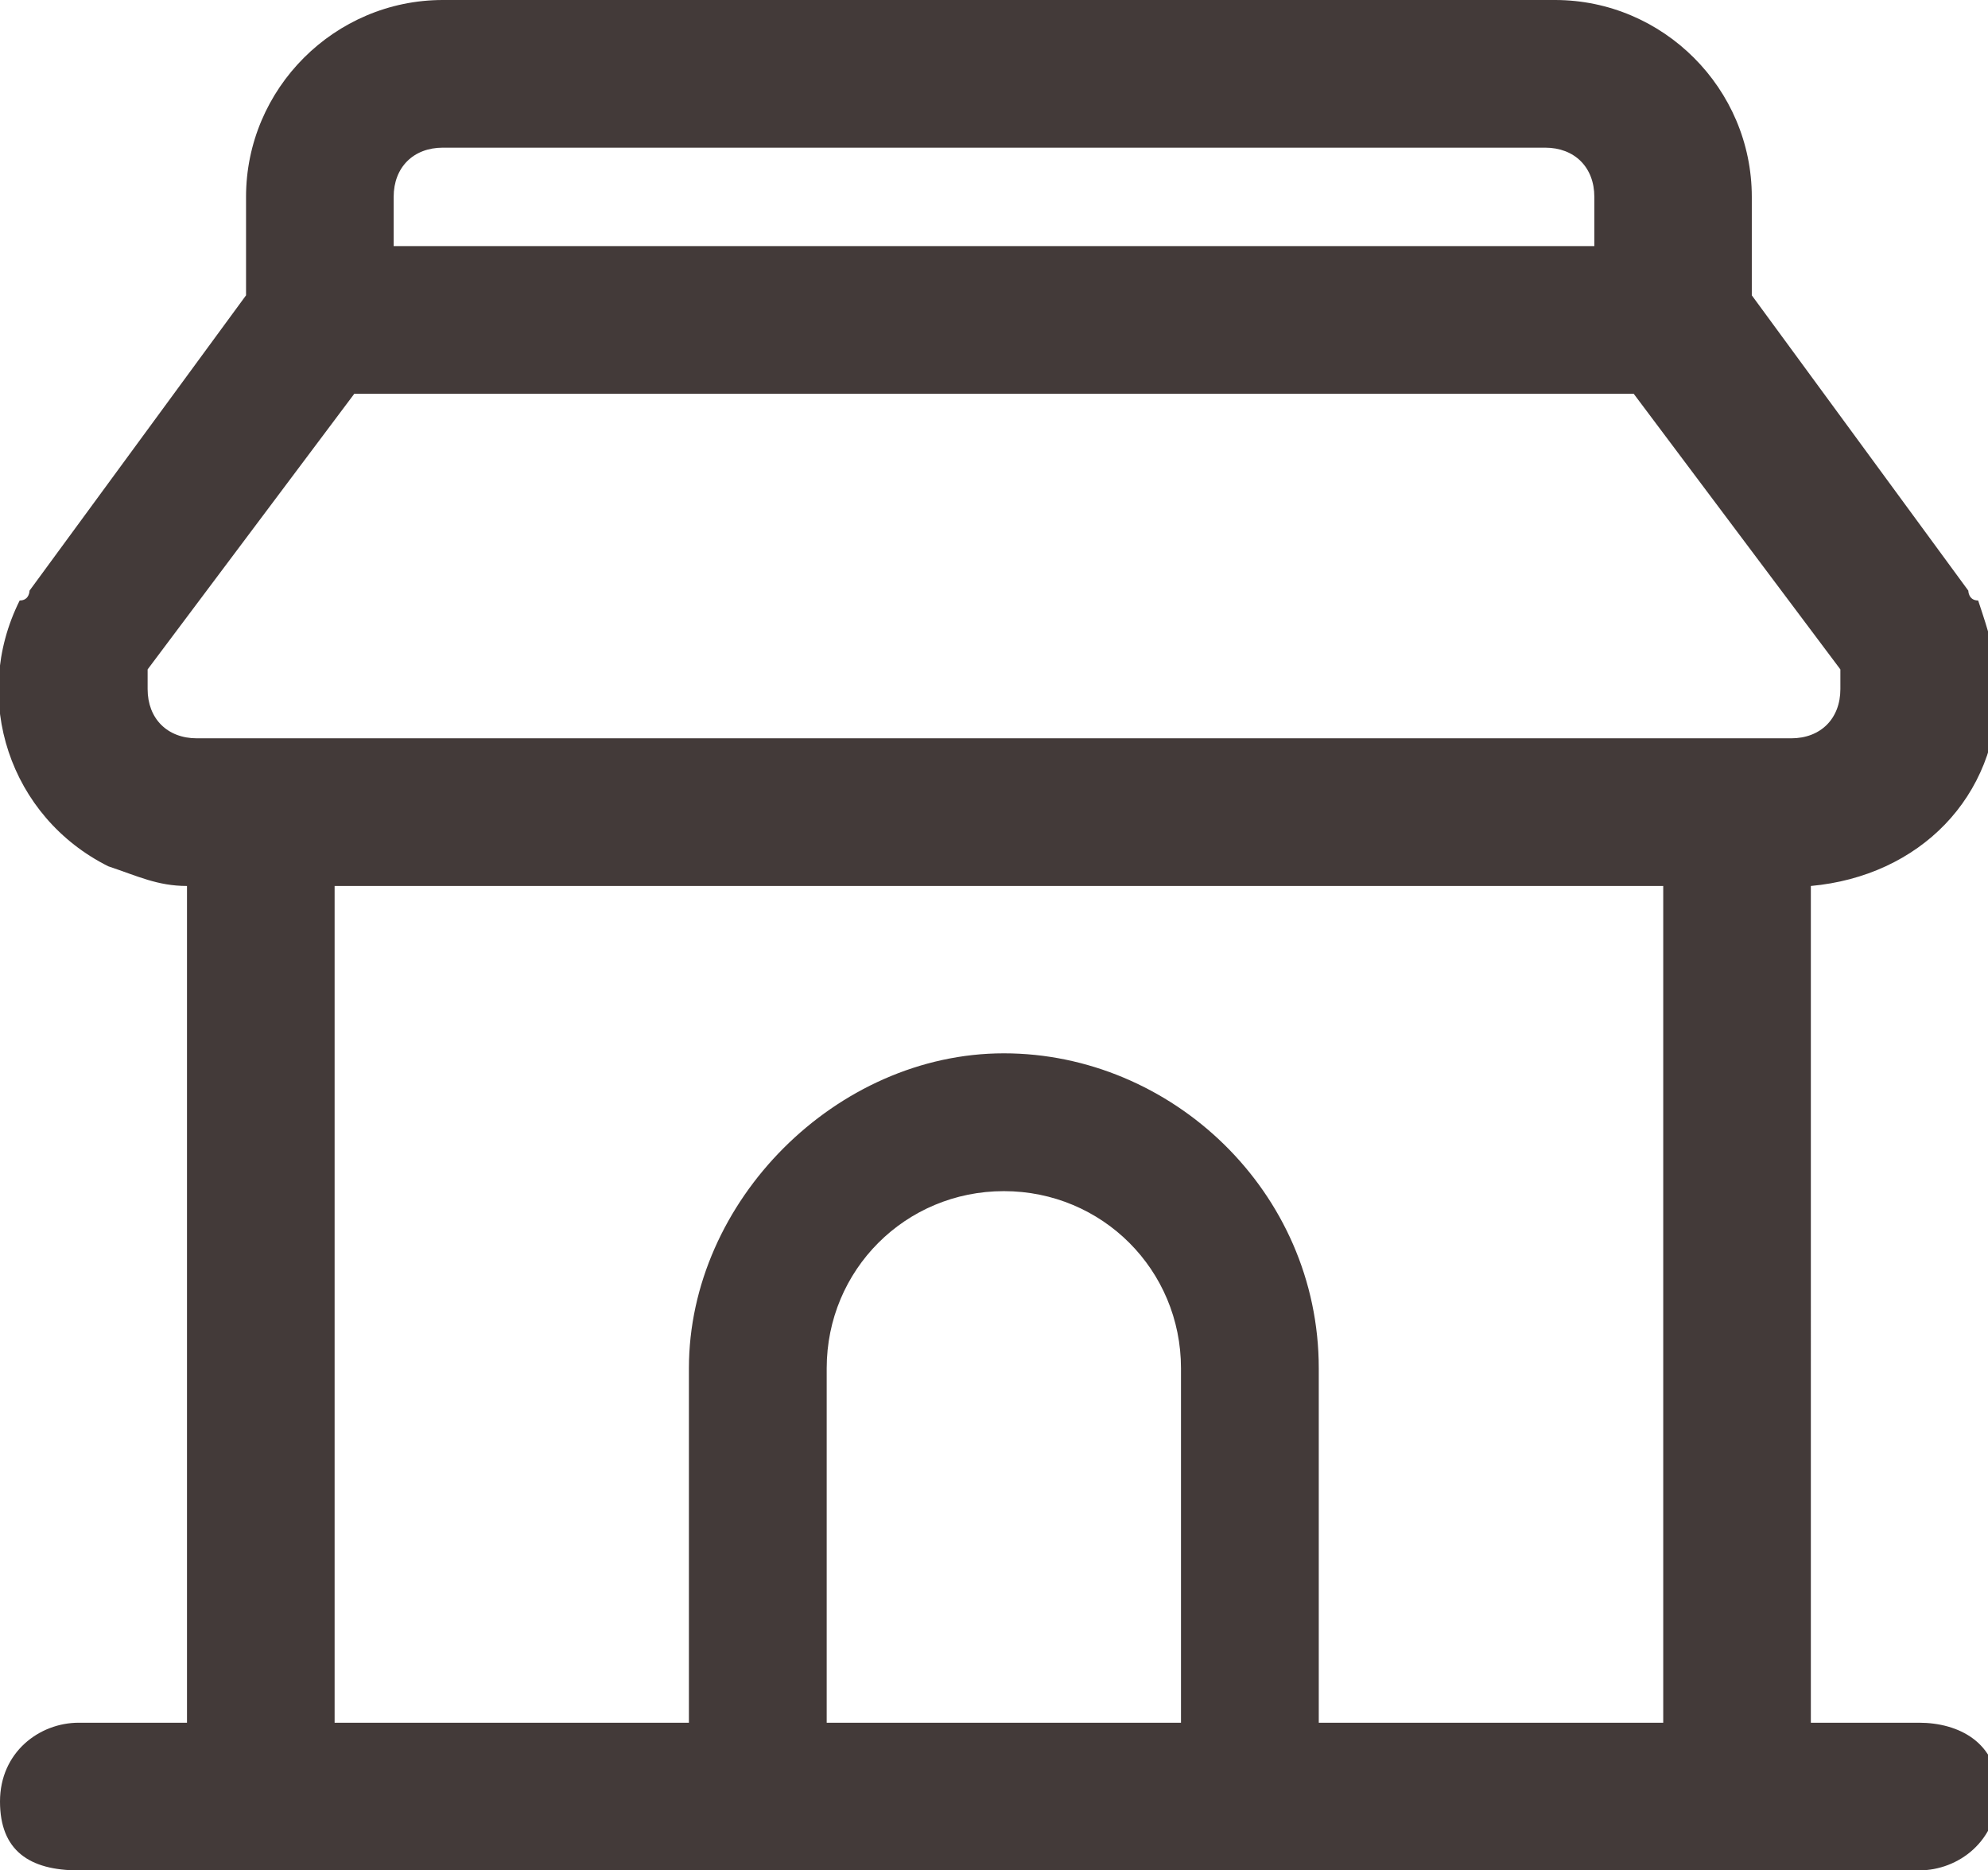 <?xml version="1.0" encoding="utf-8"?>
<!-- Generator: Adobe Illustrator 24.0.3, SVG Export Plug-In . SVG Version: 6.00 Build 0)  -->
<svg version="1.1" id="Layer_1" xmlns="http://www.w3.org/2000/svg" xmlns:xlink="http://www.w3.org/1999/xlink" x="0px" y="0px"
	 viewBox="0 0 20.2 19" style="enable-background:new 0 0 20.2 19;" xml:space="preserve">
<style type="text/css">
	.st0{fill:#433A39;}
</style>
<path id="Path_4924" class="st0" d="M19.5,17.5h-1.1V9c1.1-0.1,1.9-0.9,1.9-2c0-0.3-0.1-0.6-0.2-0.9C20,6.1,20,6,20,6l-2.2-3V2
	c0-1.1-0.9-2-2-2H4.5c-1.1,0-2,0.9-2,2v1L0.3,6c0,0,0,0.1-0.1,0.1c-0.5,1-0.1,2.2,0.9,2.7c0,0,0,0,0,0C1.4,8.9,1.6,9,1.9,9v8.5H0.8
	c-0.4,0-0.8,0.3-0.8,0.8S0.3,19,0.8,19h18.7c0.4,0,0.8-0.3,0.8-0.8S19.9,17.5,19.5,17.5L19.5,17.5z M4.5,1.5h11.2
	c0.3,0,0.5,0.2,0.5,0.5v0.5H4V2C4,1.7,4.2,1.5,4.5,1.5C4.5,1.5,4.5,1.5,4.5,1.5L4.5,1.5z M1.5,6.8L3.6,4h13l2.1,2.8
	c0,0.1,0,0.1,0,0.2c0,0.3-0.2,0.5-0.5,0.5H2C1.7,7.5,1.5,7.3,1.5,7C1.5,6.9,1.5,6.9,1.5,6.8L1.5,6.8z M11.9,17.5H8.4v-3.6
	c0-1,0.8-1.8,1.8-1.8s1.8,0.8,1.8,1.8V17.5z M13.4,17.5v-3.6c0-1.8-1.5-3.2-3.2-3.2s-3.2,1.5-3.2,3.2v3.6H3.4V9h13.5v8.5H13.4z"/>
</svg>
